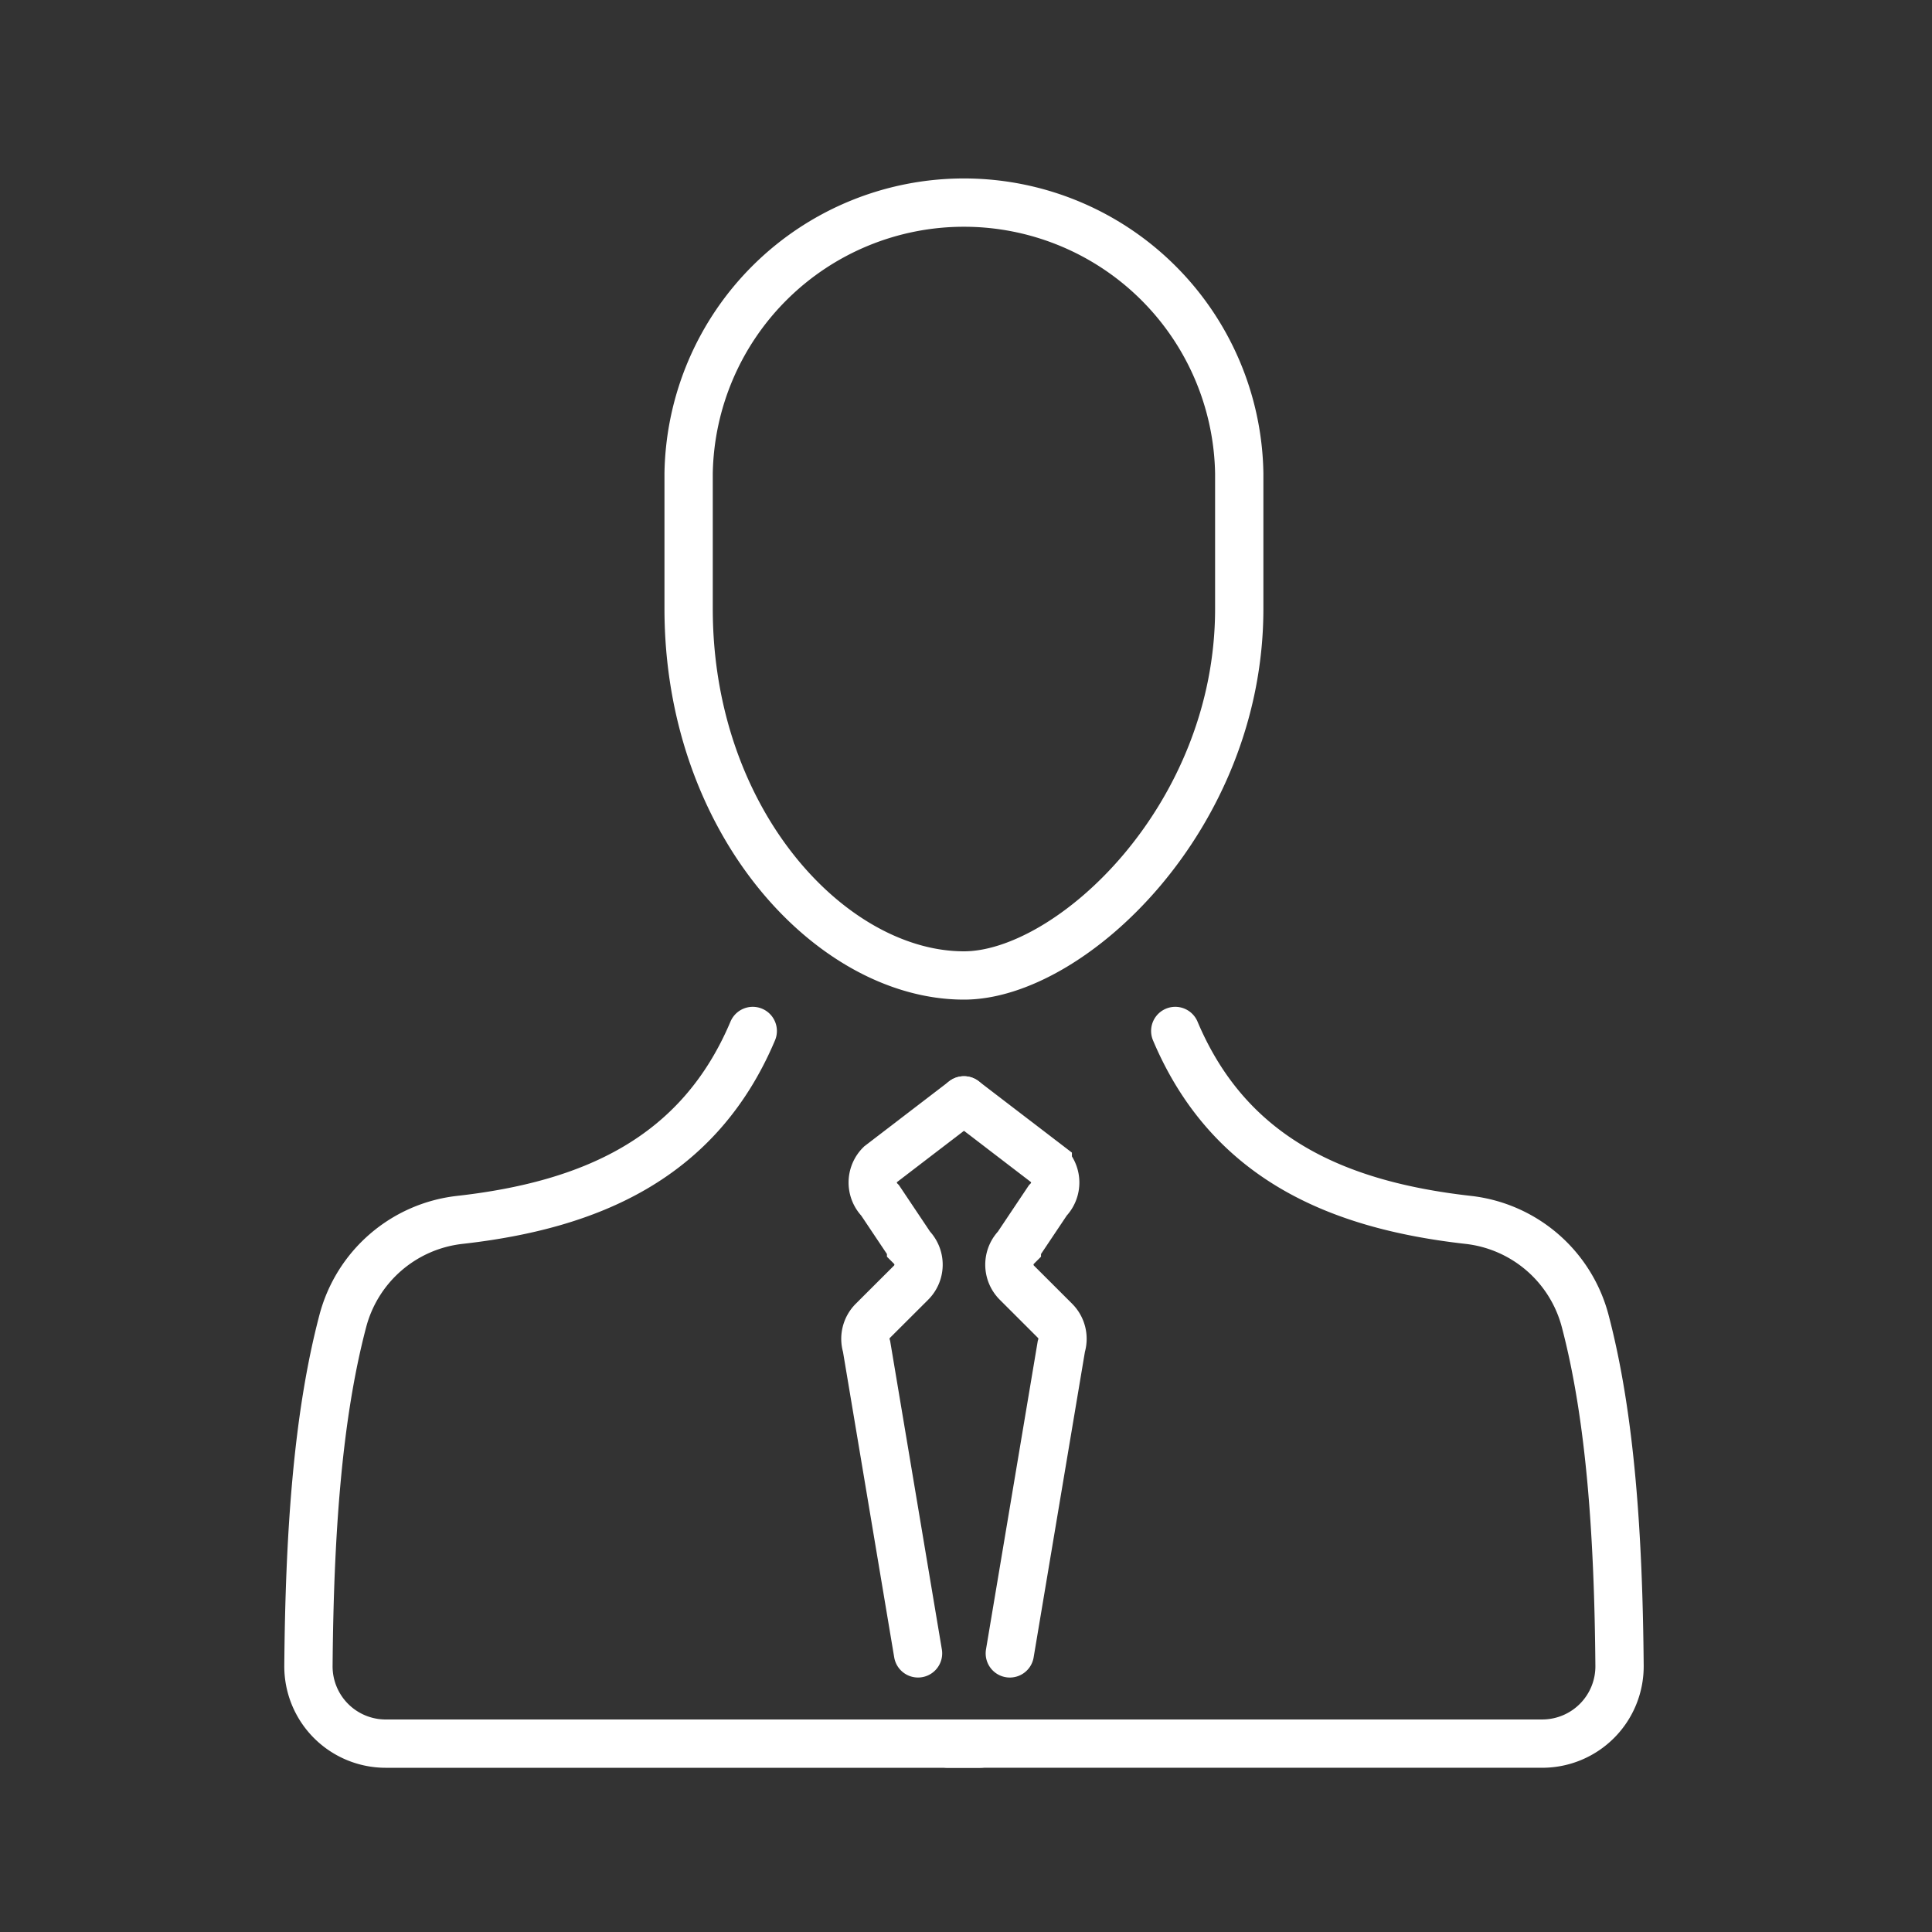 <svg id="achievements-svgrepo-com" xmlns="http://www.w3.org/2000/svg" width="100" height="100" viewBox="0 0 100 100">
  <rect x="0" y="0" width="100" height="100" fill="#333333" stroke="none"/>
  <rect id="view-box" width="100" height="100" fill="none"/>
  <g id="Group_12743" data-name="Group 12743" transform="translate(14.715 9)">
    <path id="Path_4108" data-name="Path 4108" d="M40.461,41.49h0c-6.826,0-14.252-7.9-14.252-18.982V15.5a14.252,14.252,0,0,1,28.5,0v7.006C54.712,33.346,45.969,41.49,40.461,41.49Z" transform="translate(-5.281)" fill="none" stroke="#fff" stroke-linecap="round" stroke-miterlimit="10" stroke-width="2.5"/>
    <path id="Path_4109" data-name="Path 4109" d="M24.247,55.933c-2.8,6.628-8.437,9.022-15.171,9.779a7.076,7.076,0,0,0-6.046,5.229C1.7,75.976,1.306,82.166,1.25,88.778A4,4,0,0,0,5.238,92.82H36" transform="translate(0 -11.57)" fill="none" stroke="#fff" stroke-linecap="round" stroke-miterlimit="10" stroke-width="2.5"/>
    <path id="Path_4110" data-name="Path 4110" d="M55,55.933c2.8,6.628,8.437,9.022,15.171,9.779a7.076,7.076,0,0,1,6.046,5.229c1.326,5.036,1.723,11.225,1.779,17.837a4,4,0,0,1-3.988,4.041H43.241" transform="translate(-8.884 -11.57)" fill="none" stroke="#fff" stroke-linecap="round" stroke-miterlimit="10" stroke-width="2.5"/>
    <path id="Path_4111" data-name="Path 4111" d="M42.917,60.49,38.58,63.811a1.315,1.315,0,0,0,0,1.861l1.6,2.391a1.315,1.315,0,0,1,0,1.861L38.2,71.9a1.317,1.317,0,0,0-.324,1.328l2.663,15.884" transform="translate(-7.737 -12.534)" fill="none" stroke="#fff" stroke-linecap="round" stroke-miterlimit="10" stroke-width="2.5"/>
    <path id="Path_4112" data-name="Path 4112" d="M44.285,60.49l4.337,3.321a1.315,1.315,0,0,1,0,1.861l-1.6,2.391a1.315,1.315,0,0,0,0,1.861L49,71.9a1.317,1.317,0,0,1,.324,1.328L46.658,89.113" transform="translate(-9.105 -12.534)" fill="none" stroke="#fff" stroke-linecap="round" stroke-miterlimit="10" stroke-width="2.5"/>
  </g>
</svg>

